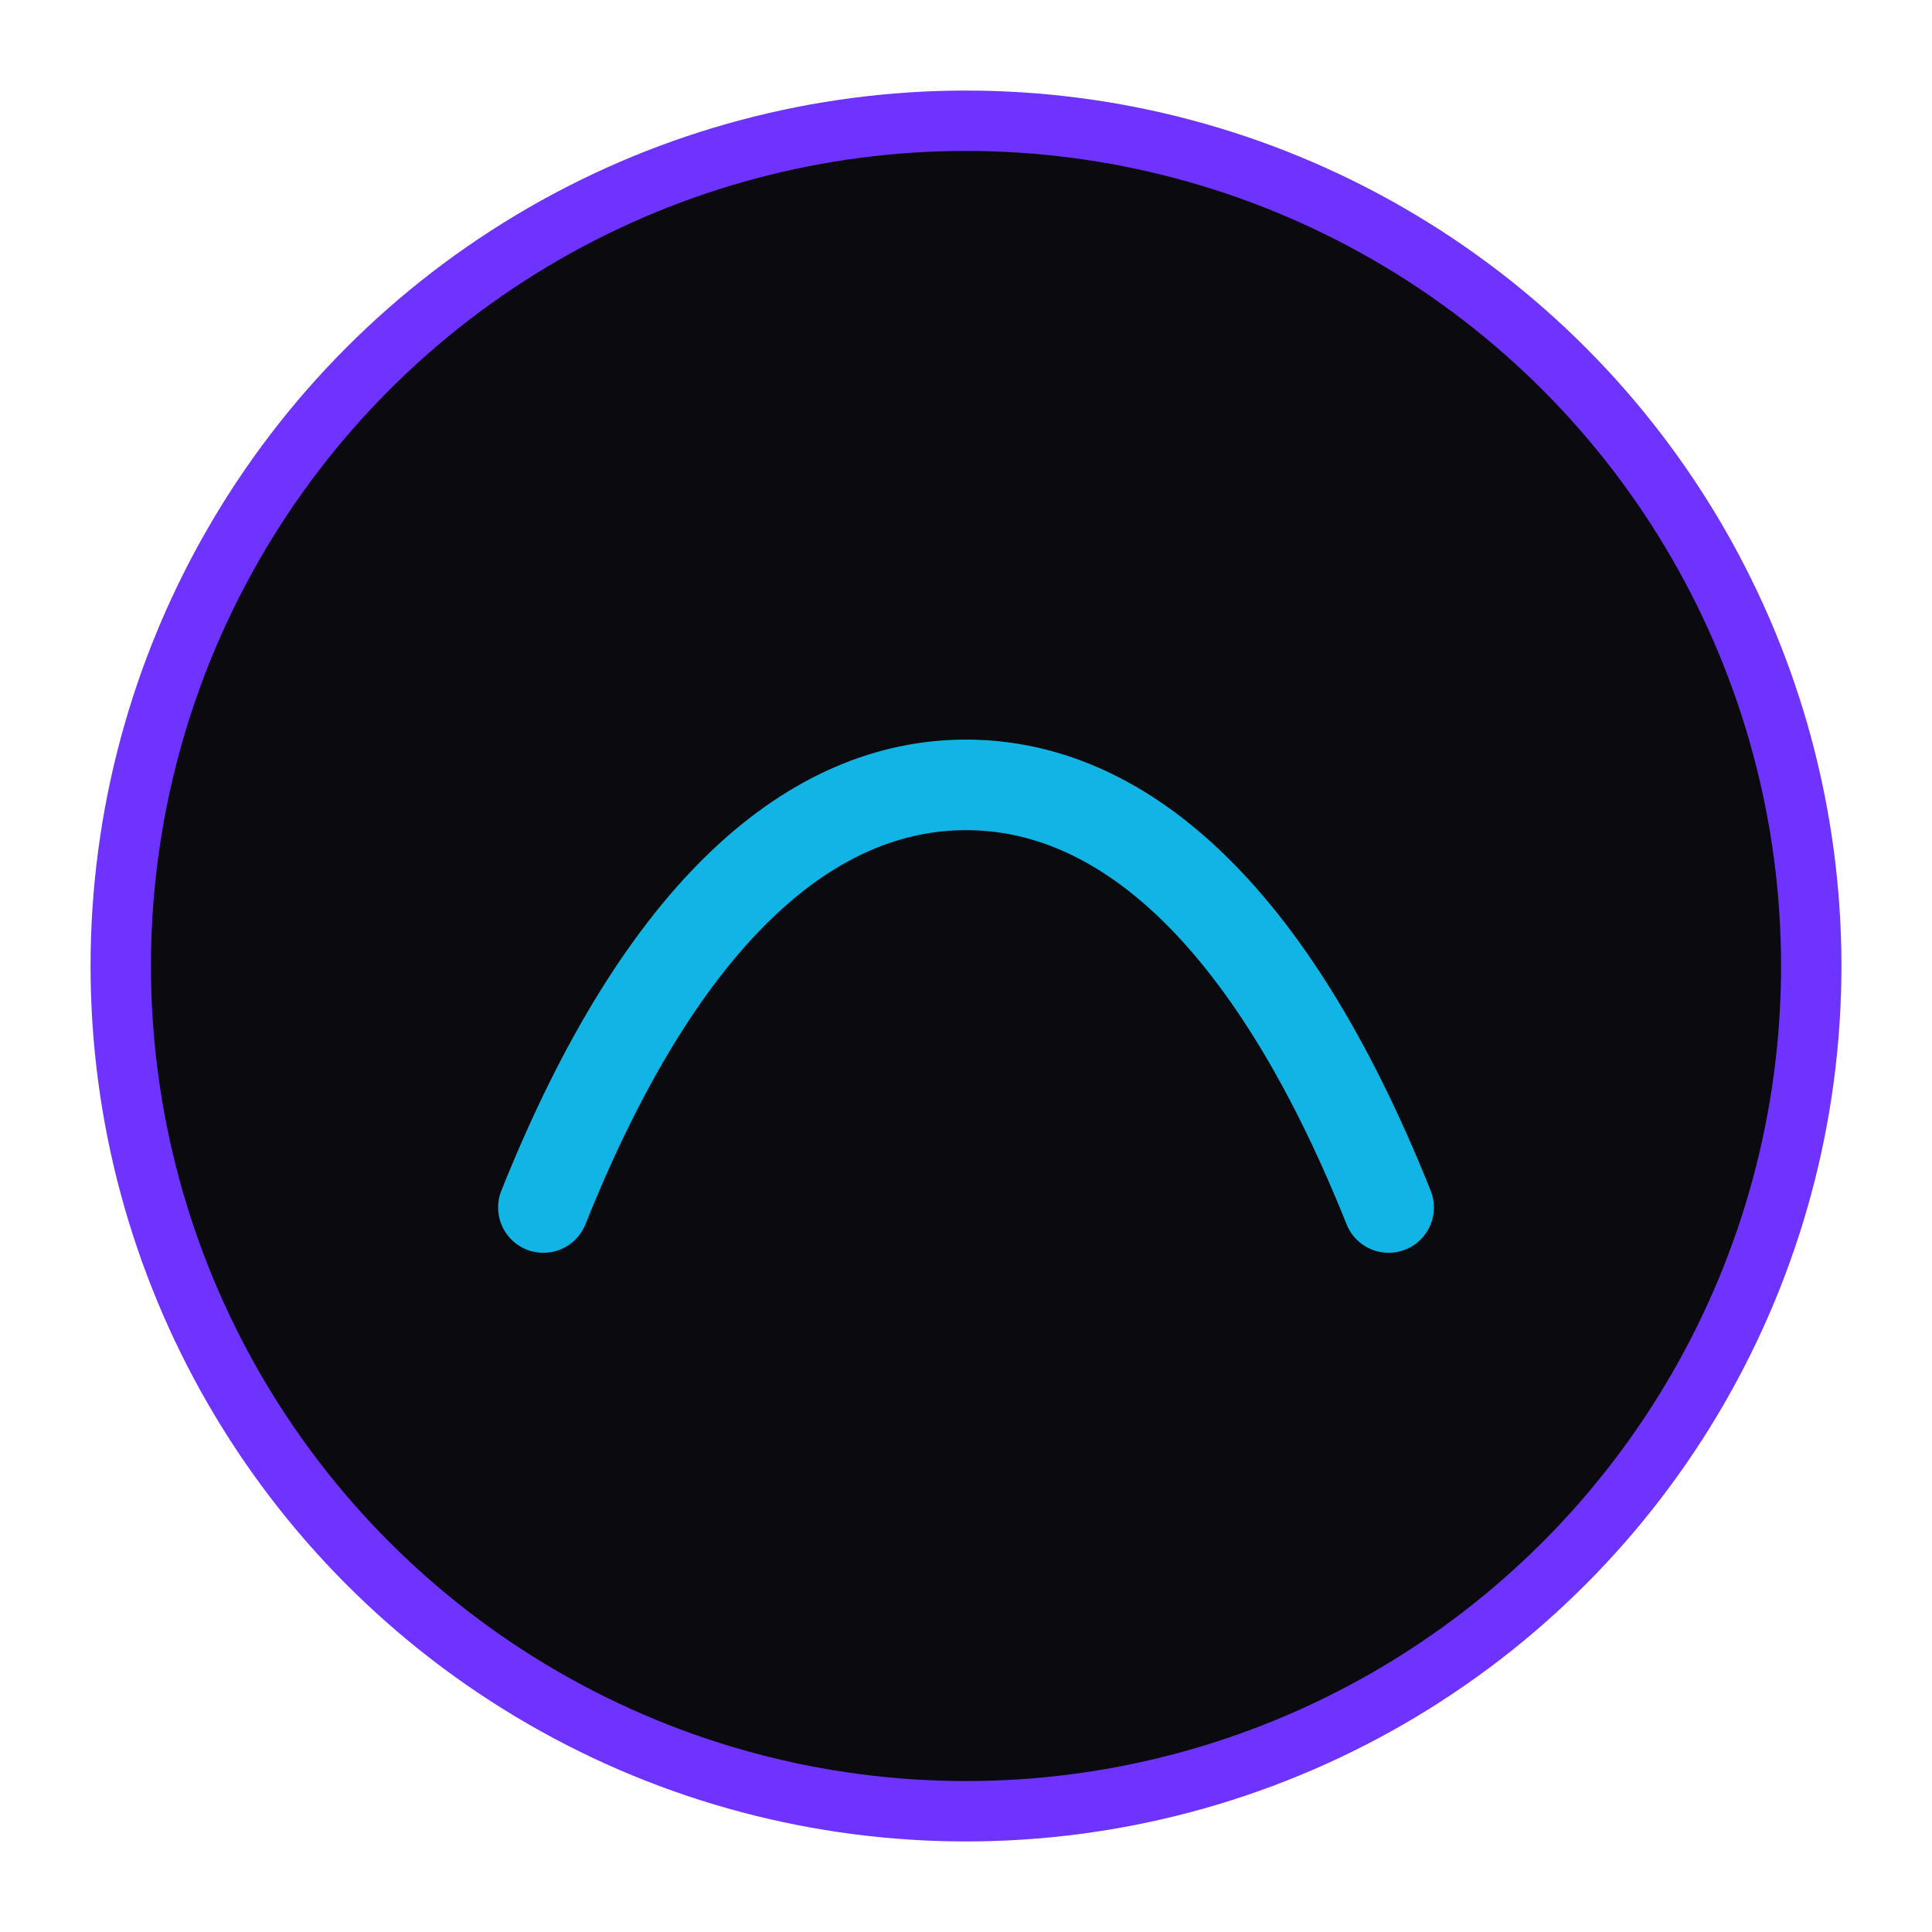 <svg xmlns="http://www.w3.org/2000/svg" width="32" height="32" viewBox="0 0 64 64" fill="none">
  <circle cx="32" cy="32" r="28" fill="#0B0A0F" stroke="#6E33FF" stroke-width="2"/>
  <path d="M18 40C22 30 27 26 32 26C37 26 42 30 46 40" stroke="#11B5E5" stroke-width="3" stroke-linecap="round"/>
</svg>


